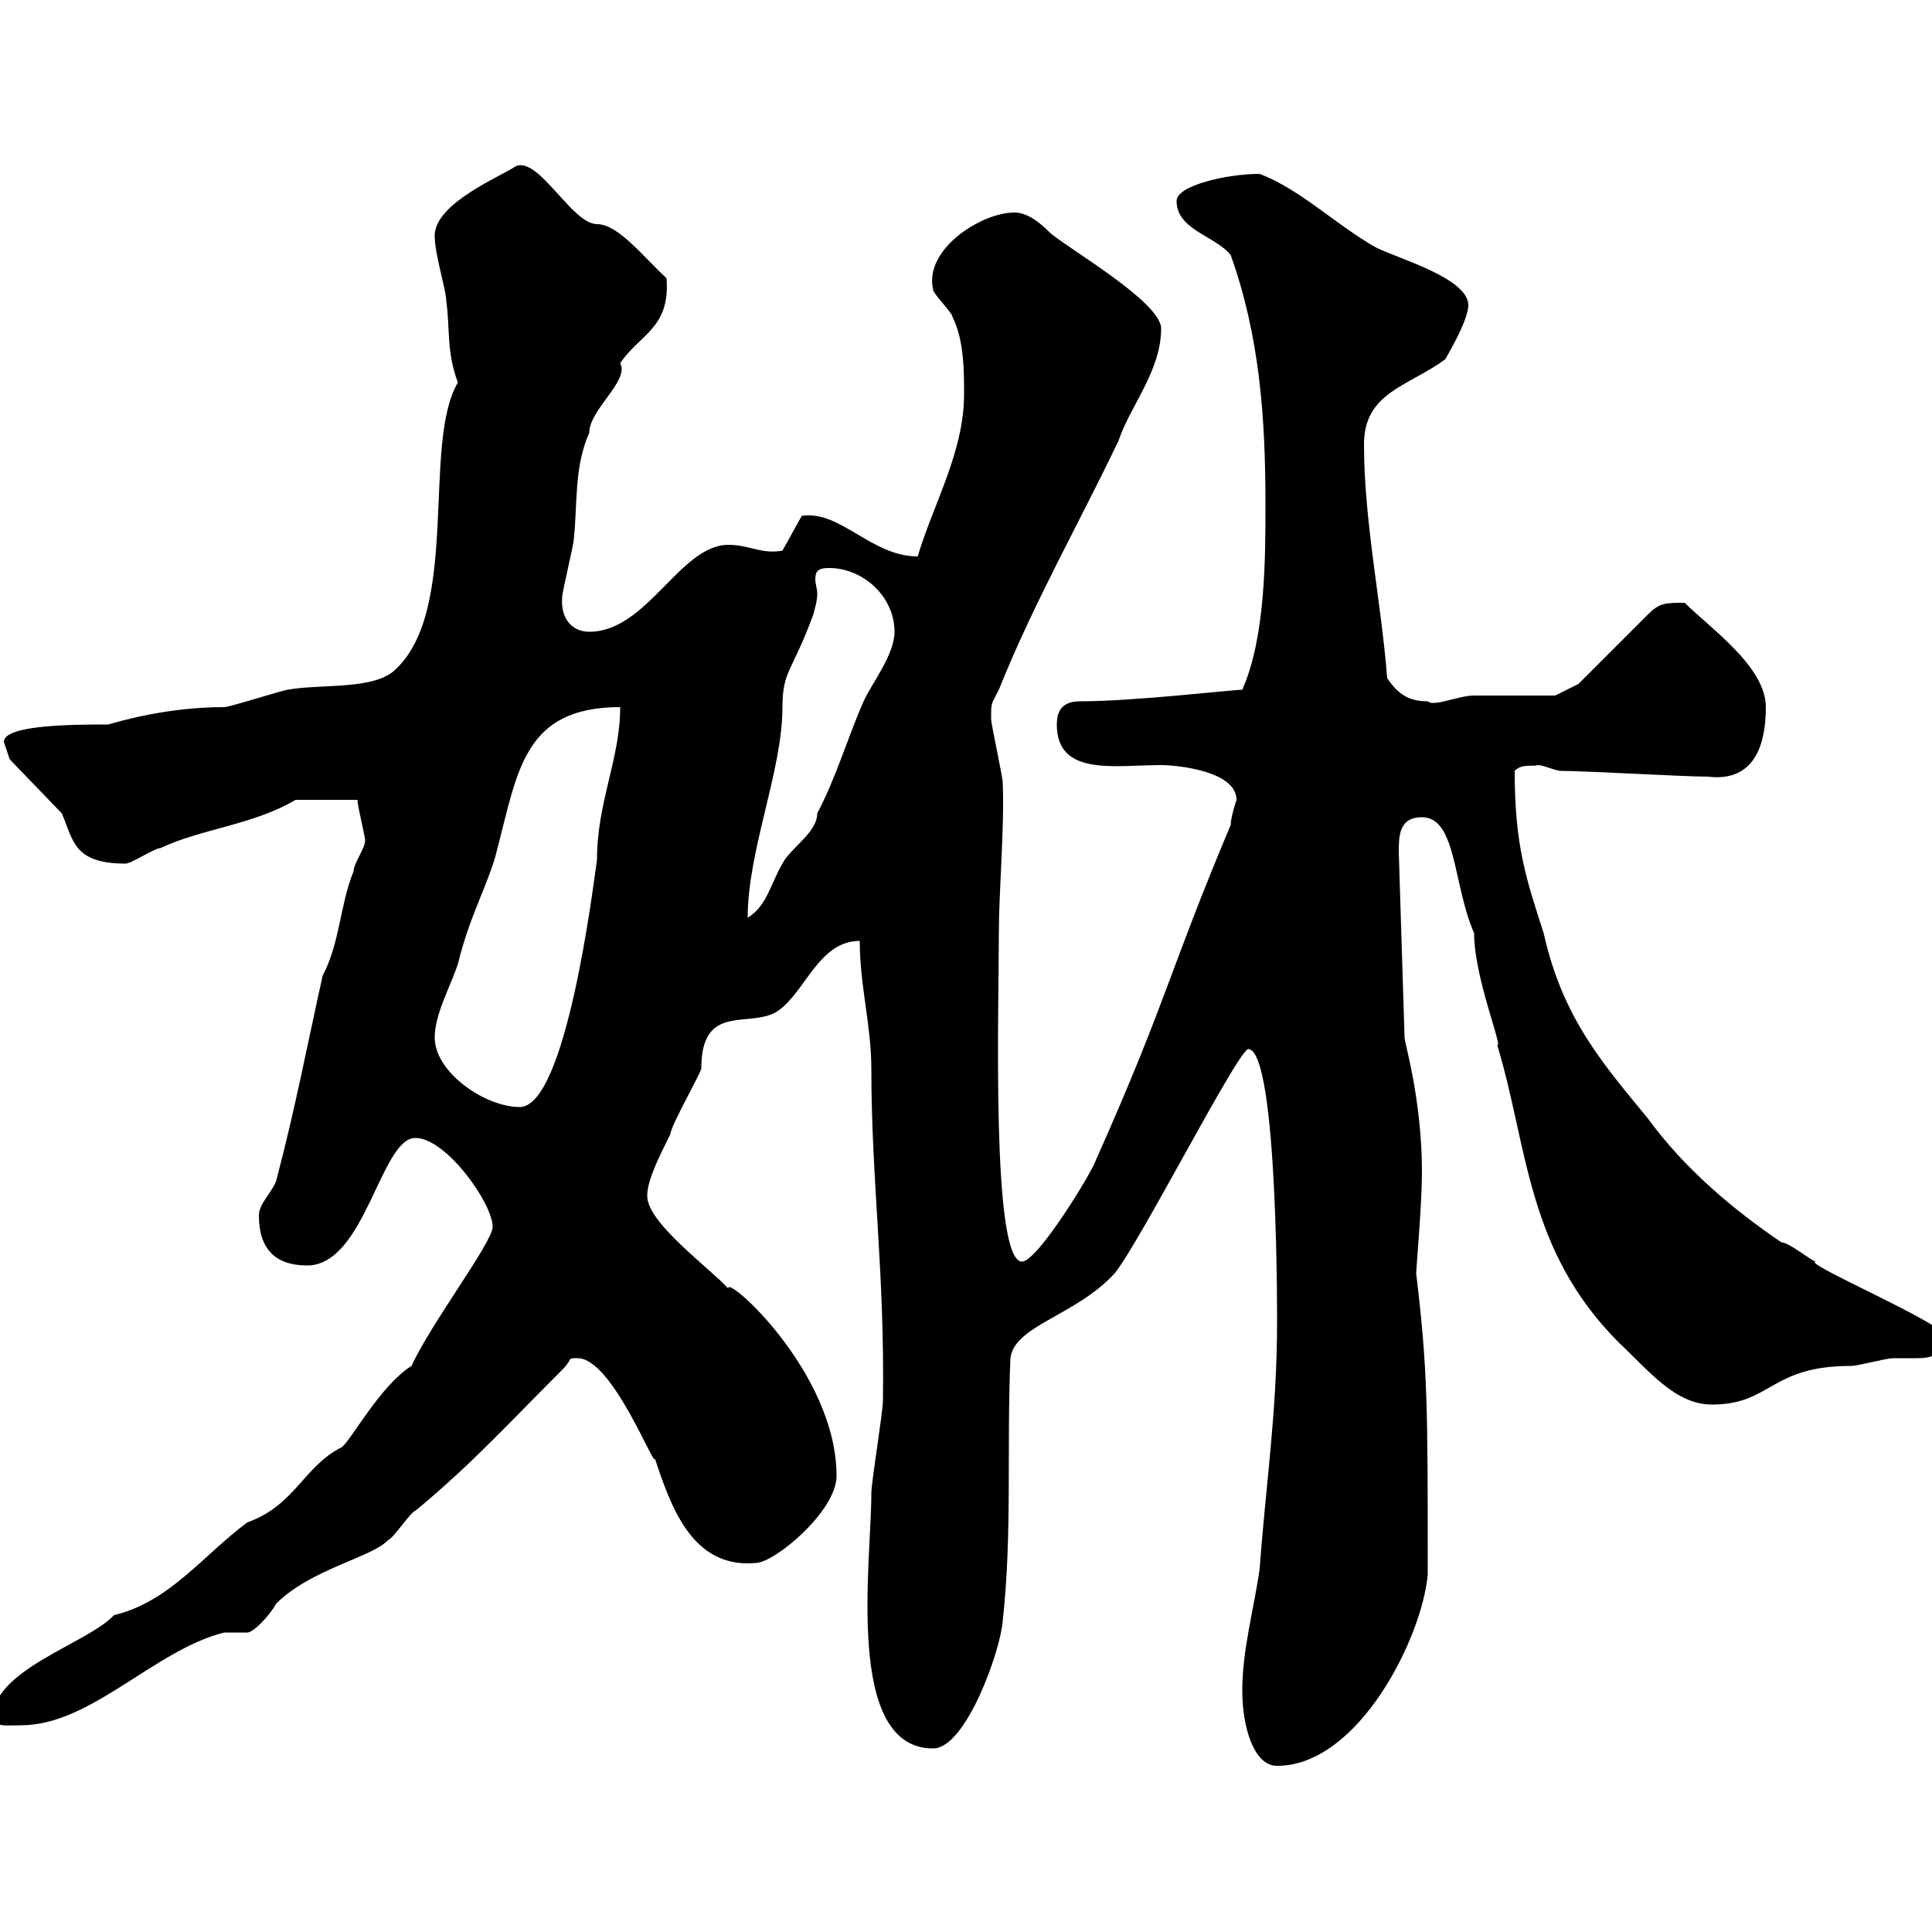 <svg xmlns="http://www.w3.org/2000/svg" xmlns:xlink="http://www.w3.org/1999/xlink" width="300" height="300"><path d="M192.90 262.50C192.90 268.20 194.70 274.20 198.30 274.20C210.90 274.20 220.80 254.40 221.70 244.50C221.70 218.40 221.70 212.70 219.90 197.70C219.90 197.10 220.80 186.90 220.80 182.10C220.80 170.70 218.10 162 218.10 161.10L217.20 132.30C217.20 129.90 217.20 126.90 220.80 126.90C226.20 126.90 225.60 137.40 228.90 144.90C228.90 151.80 233.40 162.60 232.50 162.30C237.30 178.20 237 194.10 251.40 208.50C255.90 212.70 260.10 218.10 265.80 218.10C275.10 218.10 274.80 212.10 287.40 212.10C288.60 212.10 292.80 210.90 294 210.90C294.90 210.90 296.40 210.90 297.60 210.90C299.70 210.90 301.80 210.60 301.80 207.30C301.80 205.50 279.30 195.90 282 195.90C281.40 195.90 277.80 192.90 276.60 192.90C269.10 187.80 261.60 181.50 255.90 173.70C249.30 165.60 242.70 158.40 239.70 144.90C237 136.50 235.20 131.40 235.20 119.70C236.40 118.50 237.90 119.10 238.80 118.80C239.70 118.80 241.50 119.70 242.40 119.70C246 119.70 261.60 120.60 265.20 120.60C272.70 121.50 274.20 115.20 274.20 109.80C274.20 103.50 265.50 97.50 261.60 93.60C258.60 93.60 257.70 93.60 255.90 95.40L245.10 106.20L241.50 108C239.70 108 230.70 108 228.90 108C226.50 108 222.60 109.80 221.70 108.90C219 108.90 217.20 108 215.40 105.30C214.50 93.60 211.80 81 211.80 69C211.80 60.90 218.70 60 224.40 55.80C225.30 54.30 228 49.50 228 47.40C228 43.20 217.20 40.20 213.60 38.40C207.30 34.80 201.90 29.40 195.60 27C190.50 27 182.70 28.80 182.70 31.20C182.70 35.70 188.70 36.60 191.10 39.60C195.60 52.20 196.50 64.80 196.50 78.30C196.50 86.70 196.50 99 192.90 107.10C191.40 107.10 176.10 108.90 167.70 108.90C164.70 108.90 164.10 110.70 164.10 112.50C164.10 120.60 173.10 118.80 180.30 118.80C182.70 118.80 192 119.70 192 124.20C192 124.20 191.10 126.90 191.10 128.10C181.50 150.90 181.20 155.40 170.10 180.30C169.50 182.10 161.10 195.90 158.70 195.90C153.90 195.90 155.10 156.60 155.10 144.90C155.10 138.30 156 128.40 155.70 121.50C155.70 120.60 153.90 112.50 153.90 111.60C153.90 108.90 153.90 109.50 155.10 107.10C160.50 93.60 167.70 81 173.70 68.40C175.50 63 180.30 57.60 180.30 51C180.30 46.80 165 38.10 162.90 36C161.10 34.20 159.30 33 157.50 33C152.40 33 143.40 38.70 144.90 45C144.90 45.60 147.90 48.60 147.90 49.20C149.70 52.80 149.70 57.60 149.70 61.20C149.70 70.20 144.90 78.30 142.50 86.40C135.30 86.40 130.50 79.20 124.50 80.10L121.50 85.50C118.20 86.10 116.40 84.60 113.10 84.60C105.60 84.60 100.50 98.10 91.50 98.10C88.80 98.10 87 96 87.30 92.70C87.30 91.80 89.10 84.60 89.10 83.70C89.70 78.30 89.10 72.60 91.50 67.20C91.50 63.60 97.80 59.10 96.30 56.40C99.30 51.90 104.10 51 103.50 43.20C99.90 39.90 96 34.80 92.70 34.80C88.80 34.80 83.70 24.30 80.10 25.80C78 27.30 67.50 31.50 67.50 36.60C67.50 39.60 69.30 45 69.30 46.80C69.90 51 69.30 54.60 71.10 59.40C65.40 69 71.70 95.40 60.90 104.40C57.30 107.10 49.50 106.20 44.70 107.10C44.10 107.10 35.70 109.80 34.80 109.80C26.10 109.80 18.90 111.90 16.80 112.50C11.70 112.50 0.60 112.50 0.60 115.20C0.60 115.20 1.50 117.90 1.50 117.90L9.60 126.30C11.40 130.50 11.40 134.10 19.50 134.10C20.40 134.10 24 131.70 24.90 131.70C31.20 128.70 39.30 128.10 45.90 124.20L55.50 124.20C55.50 125.10 56.70 129.90 56.70 130.50C56.70 131.70 54.90 134.10 54.90 135.30C52.80 140.40 52.80 146.40 50.10 151.50C47.70 162.30 45.90 171.90 42.90 183.30C42.30 185.10 40.20 186.90 40.20 188.70C40.20 194.10 42.90 196.50 47.70 196.50C56.70 196.50 59.10 176.70 64.50 176.70C69.30 176.70 76.50 186.90 76.50 190.50C76.50 192.90 66.90 205.50 63.90 212.10C59.10 215.10 54.60 223.50 53.10 224.70C47.10 227.70 45.90 233.70 38.40 236.40C31.50 241.50 26.40 248.70 17.70 250.80C13.50 255.30-1.20 259.20-1.20 267C-0.60 268.20 1.20 267.90 3.30 267.90C14.10 267.90 24 256.20 34.80 253.50C35.10 253.50 35.70 253.50 36.30 253.50C36.90 253.50 37.50 253.50 38.40 253.50C39.30 253.50 41.70 251.10 42.90 249C48.30 243.60 57.90 241.80 60.30 239.10C60.90 239.10 63.90 234.60 64.50 234.60C73.50 227.10 78.60 221.40 87.30 212.70C89.10 210.90 87.90 210.90 89.70 210.90C95.10 210.90 101.70 228.30 101.70 226.50C104.10 233.70 107.40 243.60 117.30 242.70C120.30 242.70 129.90 234.60 129.90 229.20C129.90 213 112.50 197.70 113.10 200.10C110.10 196.80 100.50 189.90 100.50 185.70C100.50 183.30 102.30 179.70 104.10 176.10C104.10 174.90 108.90 166.50 108.90 165.90C108.90 155.40 116.70 159.90 120.90 156.90C125.10 153.90 127.20 146.10 133.50 146.10C133.50 153 135.30 159.30 135.30 165.90C135.30 183.30 137.40 197.70 137.10 217.50C137.10 219.30 135.30 230.10 135.30 231.90C135.30 242.70 131.10 271.50 144.90 271.50C150 271.50 155.40 256.20 155.70 251.70C157.20 238.20 156.30 224.70 156.90 210.90C157.50 205.80 167.10 204.30 173.10 197.70C177 192.90 192 163.50 193.80 162.90C198.60 162.90 198.30 207.60 198.30 205.50C198.30 219.30 196.50 231 195.60 243.60C194.70 249.90 192.90 256.20 192.90 262.50ZM67.50 161.10C67.50 157.50 69.90 153.30 71.10 149.70C72.90 142.20 75.90 137.10 77.10 132.30C80.40 119.70 81.30 109.80 96.30 109.80C96.30 117.90 92.70 124.50 92.70 133.50C92.10 137.70 87.90 171.90 80.70 171.90C75.30 171.90 67.50 166.50 67.50 161.10ZM128.70 88.20C134.10 88.20 138.90 92.70 138.90 98.10C138.90 101.70 135.30 106.20 134.10 108.90C131.70 114.30 129.90 120.60 126.90 126.30C126.90 129.30 122.70 131.70 121.50 134.10C119.70 137.10 119.10 140.70 116.10 142.50C116.10 132 121.50 119.70 121.50 109.80C121.50 104.10 123 104.40 126.30 95.40C126.60 94.20 126.90 93.30 126.90 92.10C126.90 91.50 126.60 90.60 126.60 90C126.60 88.80 126.90 88.20 128.70 88.20Z"/></svg>